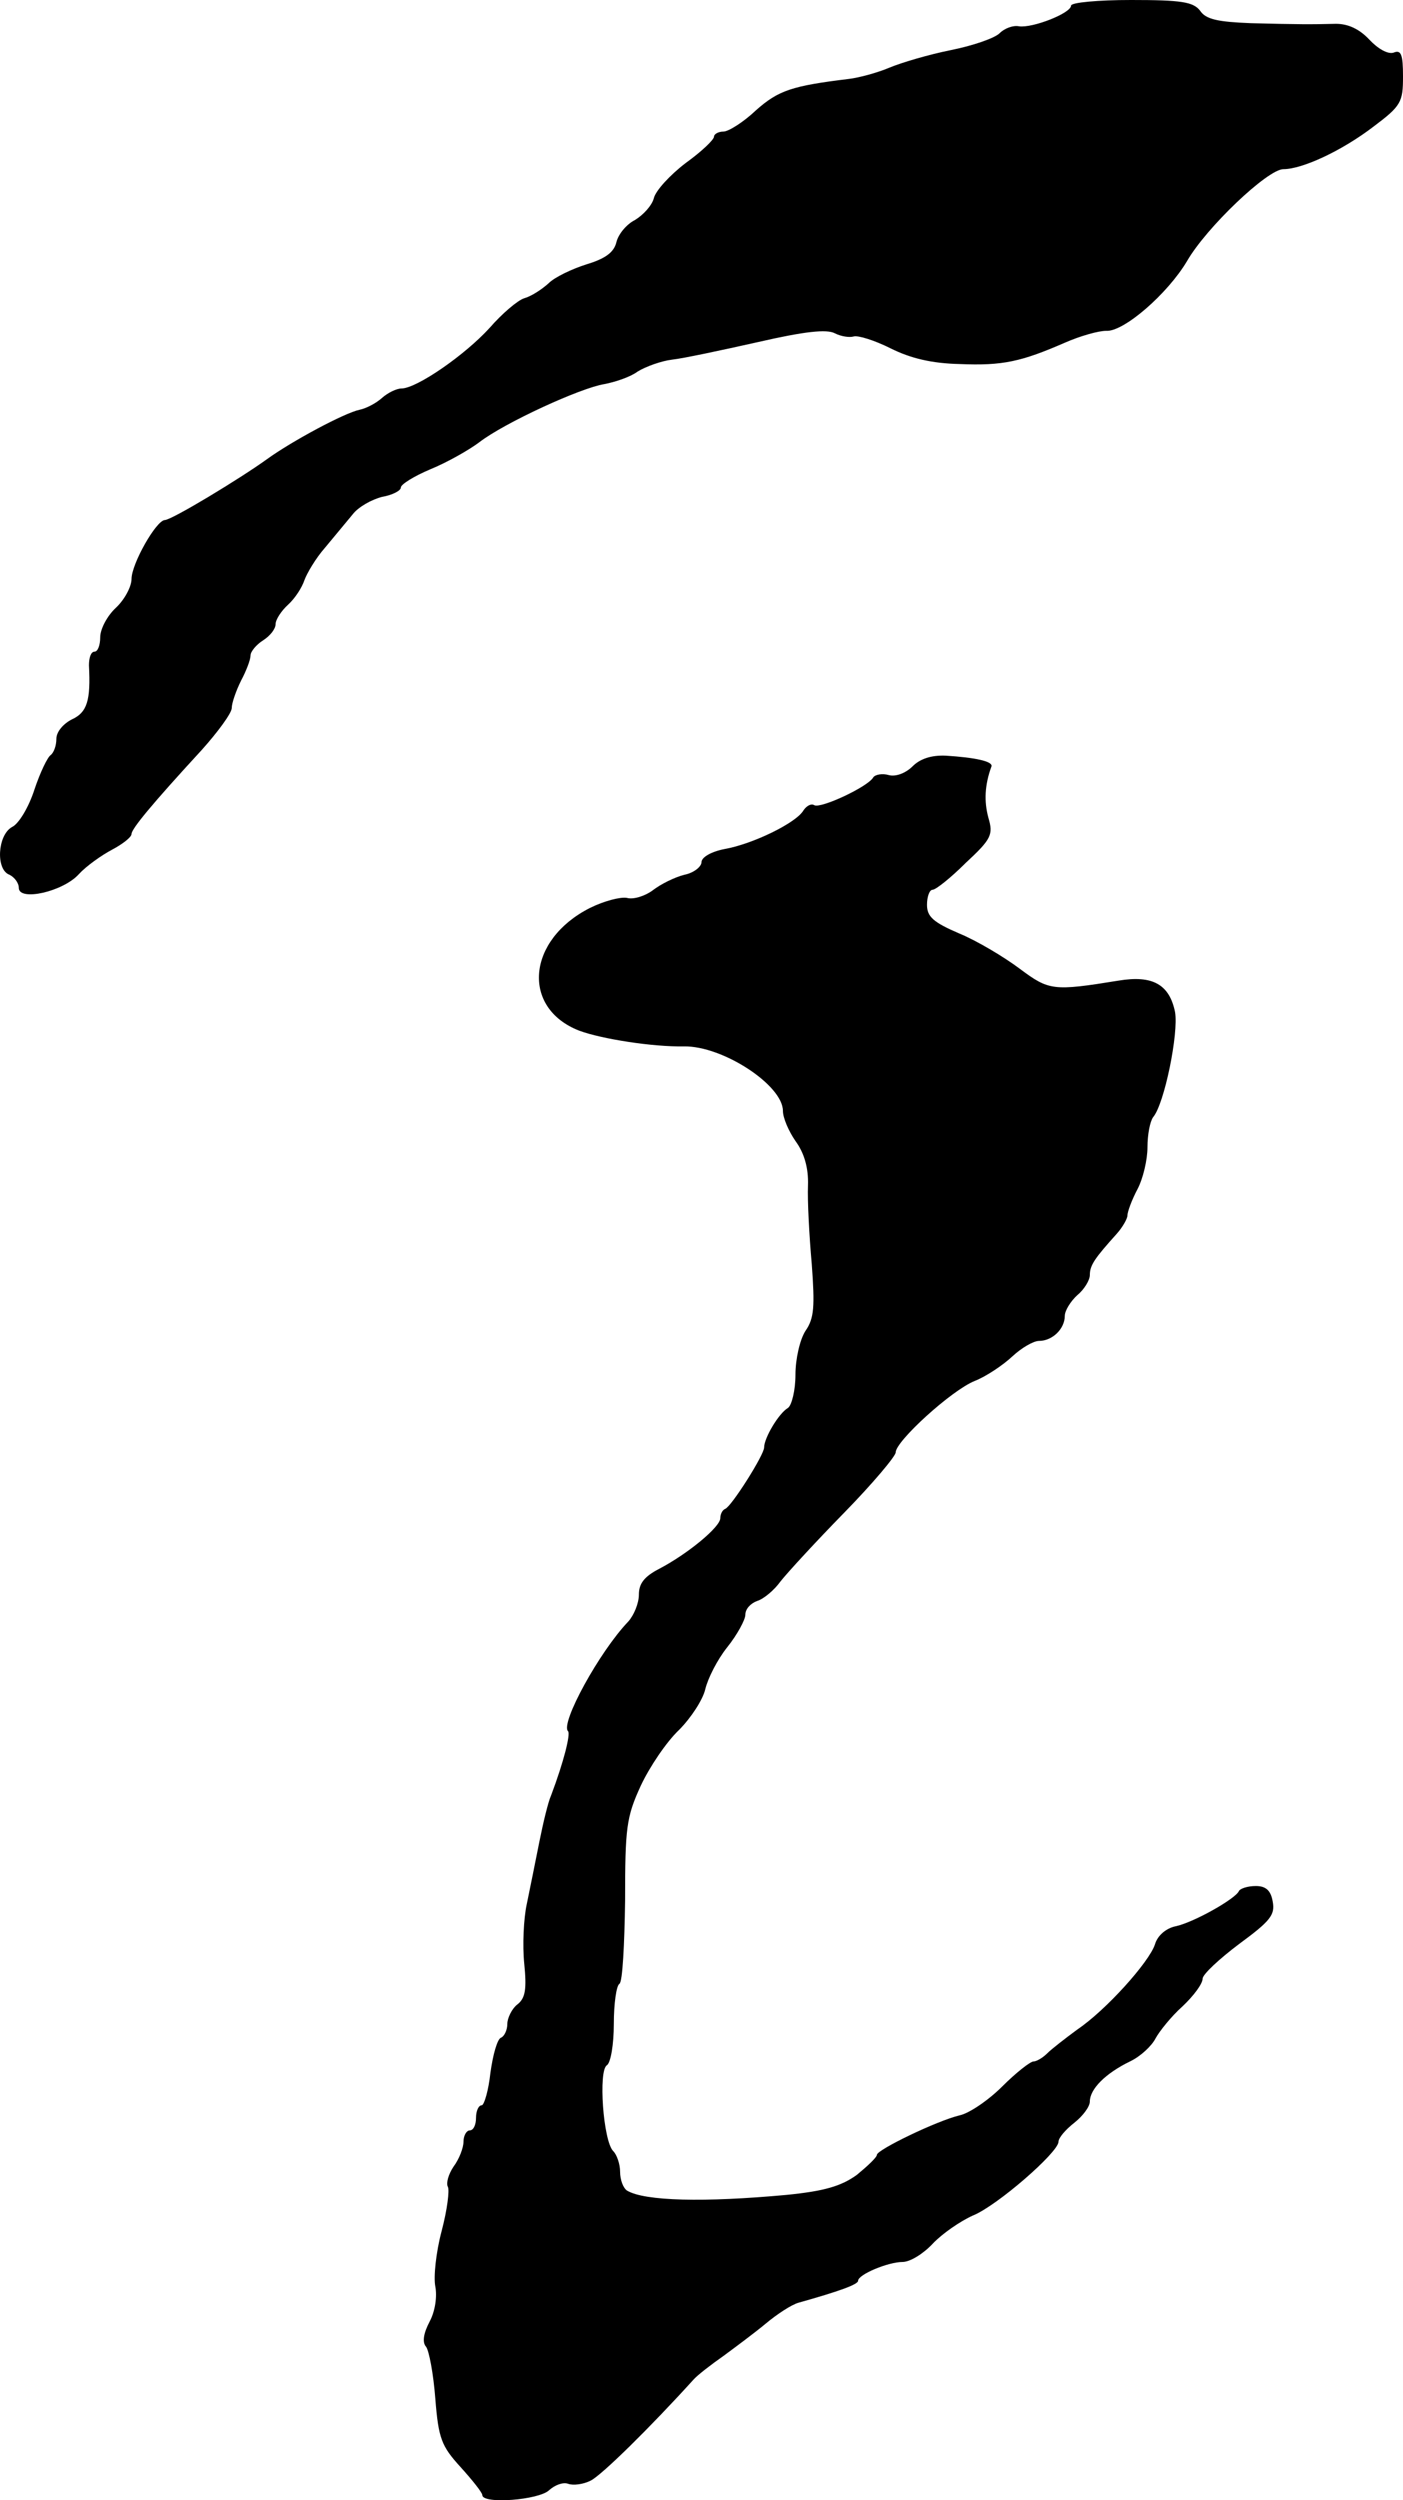 <?xml version="1.0" standalone="no"?>
<!DOCTYPE svg PUBLIC "-//W3C//DTD SVG 20010904//EN"
 "http://www.w3.org/TR/2001/REC-SVG-20010904/DTD/svg10.dtd">
<svg version="1.0" xmlns="http://www.w3.org/2000/svg"
 width="224pt" height="399pt" viewBox="0 0 224 399"
 preserveAspectRatio="xMidYMid meet">
<g transform="translate(0,399) scale(0.1,-0.1)"
fill="#000000" stroke="none">
<path d="M1710 3981 c0 -12 -61 -36 -83 -33 -9 2 -23 -3 -31 -11 -8 -8 -43
-20 -78 -27 -35 -7 -79 -20 -98 -28 -19 -8 -48 -16 -65 -18 -90 -11 -112 -18
-148 -50 -20 -19 -44 -34 -52 -34 -8 0 -15 -4 -15 -8 0 -5 -20 -24 -45 -42
-25 -19 -48 -44 -51 -56 -3 -12 -17 -27 -30 -35 -14 -7 -27 -23 -30 -36 -4
-16 -18 -26 -48 -35 -22 -7 -50 -20 -60 -30 -11 -10 -28 -21 -39 -24 -10 -3
-35 -24 -55 -47 -40 -44 -117 -97 -141 -97 -8 0 -22 -7 -31 -15 -10 -9 -26
-17 -36 -19 -24 -5 -108 -50 -148 -79 -43 -31 -152 -97 -163 -97 -14 -1 -53
-70 -53 -94 0 -12 -11 -33 -25 -46 -14 -13 -25 -34 -25 -47 0 -13 -4 -23 -9
-23 -6 0 -9 -10 -9 -22 3 -56 -3 -75 -27 -86 -14 -7 -25 -20 -25 -31 0 -11 -4
-22 -9 -26 -5 -3 -17 -28 -26 -55 -9 -28 -25 -55 -36 -60 -23 -13 -26 -68 -4
-76 8 -4 15 -13 15 -21 0 -22 71 -6 96 22 12 13 36 30 53 39 17 9 31 20 31 25
0 8 31 46 112 134 26 29 48 59 48 67 0 8 7 28 15 44 8 15 15 33 15 40 0 6 9
17 20 24 11 7 20 18 20 26 0 7 9 21 20 31 11 10 22 27 26 39 4 11 18 35 33 52
14 17 34 41 44 53 9 12 31 24 47 28 17 3 30 10 30 15 0 5 21 18 47 29 27 11
62 31 78 43 40 31 162 87 200 93 16 3 41 11 53 20 13 8 38 17 55 19 18 2 79
15 137 28 74 17 110 21 123 14 10 -5 23 -7 30 -5 7 2 33 -6 59 -19 32 -16 66
-24 110 -25 69 -3 99 4 168 34 25 11 54 19 66 19 28 -2 98 59 129 111 31 54
129 147 154 147 30 0 93 29 144 68 44 33 47 39 47 80 0 35 -3 43 -15 38 -9 -3
-25 6 -39 21 -16 17 -34 25 -53 25 -40 -1 -59 -1 -136 1 -52 2 -72 6 -81 20
-11 14 -30 17 -110 17 -53 0 -96 -4 -96 -9z"/>
<path d="M1457 2767 c-11 -11 -27 -17 -38 -14 -10 3 -22 1 -25 -4 -9 -15 -84
-50 -94 -44 -5 3 -12 -1 -17 -8 -11 -20 -81 -54 -126 -62 -21 -4 -37 -13 -37
-21 0 -7 -12 -17 -27 -20 -16 -4 -38 -15 -51 -25 -12 -9 -31 -15 -41 -12 -10
2 -37 -5 -59 -16 -101 -51 -110 -160 -17 -196 35 -13 117 -26 167 -25 62 1
158 -62 158 -103 0 -11 9 -32 20 -48 14 -19 21 -43 20 -71 -1 -24 2 -80 6
-125 5 -68 4 -87 -10 -107 -9 -14 -16 -45 -16 -70 0 -25 -6 -49 -12 -53 -15
-9 -38 -48 -38 -63 0 -12 -52 -94 -62 -98 -5 -2 -8 -9 -8 -15 0 -14 -52 -57
-98 -81 -23 -12 -32 -23 -32 -41 0 -14 -8 -33 -17 -43 -46 -48 -109 -163 -96
-175 4 -5 -7 -49 -27 -102 -5 -11 -13 -45 -19 -75 -6 -30 -15 -75 -20 -99 -5
-23 -7 -66 -4 -95 4 -40 2 -55 -11 -65 -9 -7 -16 -22 -16 -31 0 -10 -5 -20
-10 -22 -6 -2 -13 -27 -17 -56 -3 -28 -10 -52 -14 -52 -5 0 -9 -9 -9 -20 0
-11 -4 -20 -10 -20 -5 0 -10 -8 -10 -18 0 -10 -7 -28 -16 -40 -8 -12 -12 -26
-9 -32 3 -5 -1 -37 -10 -71 -9 -34 -13 -73 -10 -88 3 -16 0 -39 -9 -56 -10
-19 -12 -33 -6 -40 5 -6 12 -44 15 -83 5 -64 10 -76 40 -109 19 -21 35 -41 35
-45 0 -15 91 -8 107 8 9 8 22 13 30 10 8 -3 24 -1 36 5 18 9 96 86 164 161 6
7 28 24 48 38 19 14 50 37 68 52 18 15 41 30 52 33 64 18 95 29 95 35 0 10 48
30 71 30 12 0 33 13 48 29 15 16 44 36 64 45 38 15 137 101 137 118 0 6 11 19
25 30 14 11 25 26 25 34 0 20 25 45 64 64 17 8 35 25 41 37 6 11 25 35 43 51
18 17 32 36 32 44 0 7 27 32 59 56 49 36 57 46 53 67 -3 18 -11 25 -27 25 -13
0 -25 -4 -27 -8 -5 -12 -70 -49 -100 -56 -16 -3 -30 -15 -34 -29 -9 -28 -78
-105 -124 -136 -19 -14 -41 -31 -48 -38 -7 -7 -17 -13 -22 -13 -5 0 -28 -18
-50 -40 -22 -22 -53 -43 -68 -46 -37 -9 -132 -55 -132 -63 0 -4 -15 -18 -32
-32 -25 -18 -52 -26 -113 -32 -130 -12 -226 -10 -254 7 -6 4 -11 17 -11 30 0
12 -5 27 -11 33 -16 16 -24 129 -10 137 6 4 11 33 11 66 0 32 4 61 9 64 5 3 8
63 9 133 0 116 2 133 25 183 14 30 41 70 61 89 19 19 38 48 42 65 4 17 19 47
35 67 16 20 29 44 29 52 0 9 8 18 19 22 10 3 27 17 37 31 11 14 56 63 102 110
45 46 82 90 82 96 0 18 89 99 126 114 18 7 45 25 60 39 15 14 34 25 43 25 21
0 41 19 41 40 0 8 9 23 20 33 11 9 20 24 20 32 0 16 8 27 43 66 9 10 17 24 17
29 0 6 7 25 16 42 9 17 16 47 16 67 0 20 4 41 9 48 18 21 41 134 35 168 -9 44
-36 59 -90 50 -105 -17 -111 -16 -158 19 -24 18 -67 44 -96 56 -42 18 -52 27
-52 46 0 13 4 24 9 24 5 0 29 19 53 43 41 38 44 45 36 72 -7 26 -6 52 5 82 2
8 -26 14 -73 17 -23 1 -41 -5 -53 -17z"/>
</g>
</svg>
